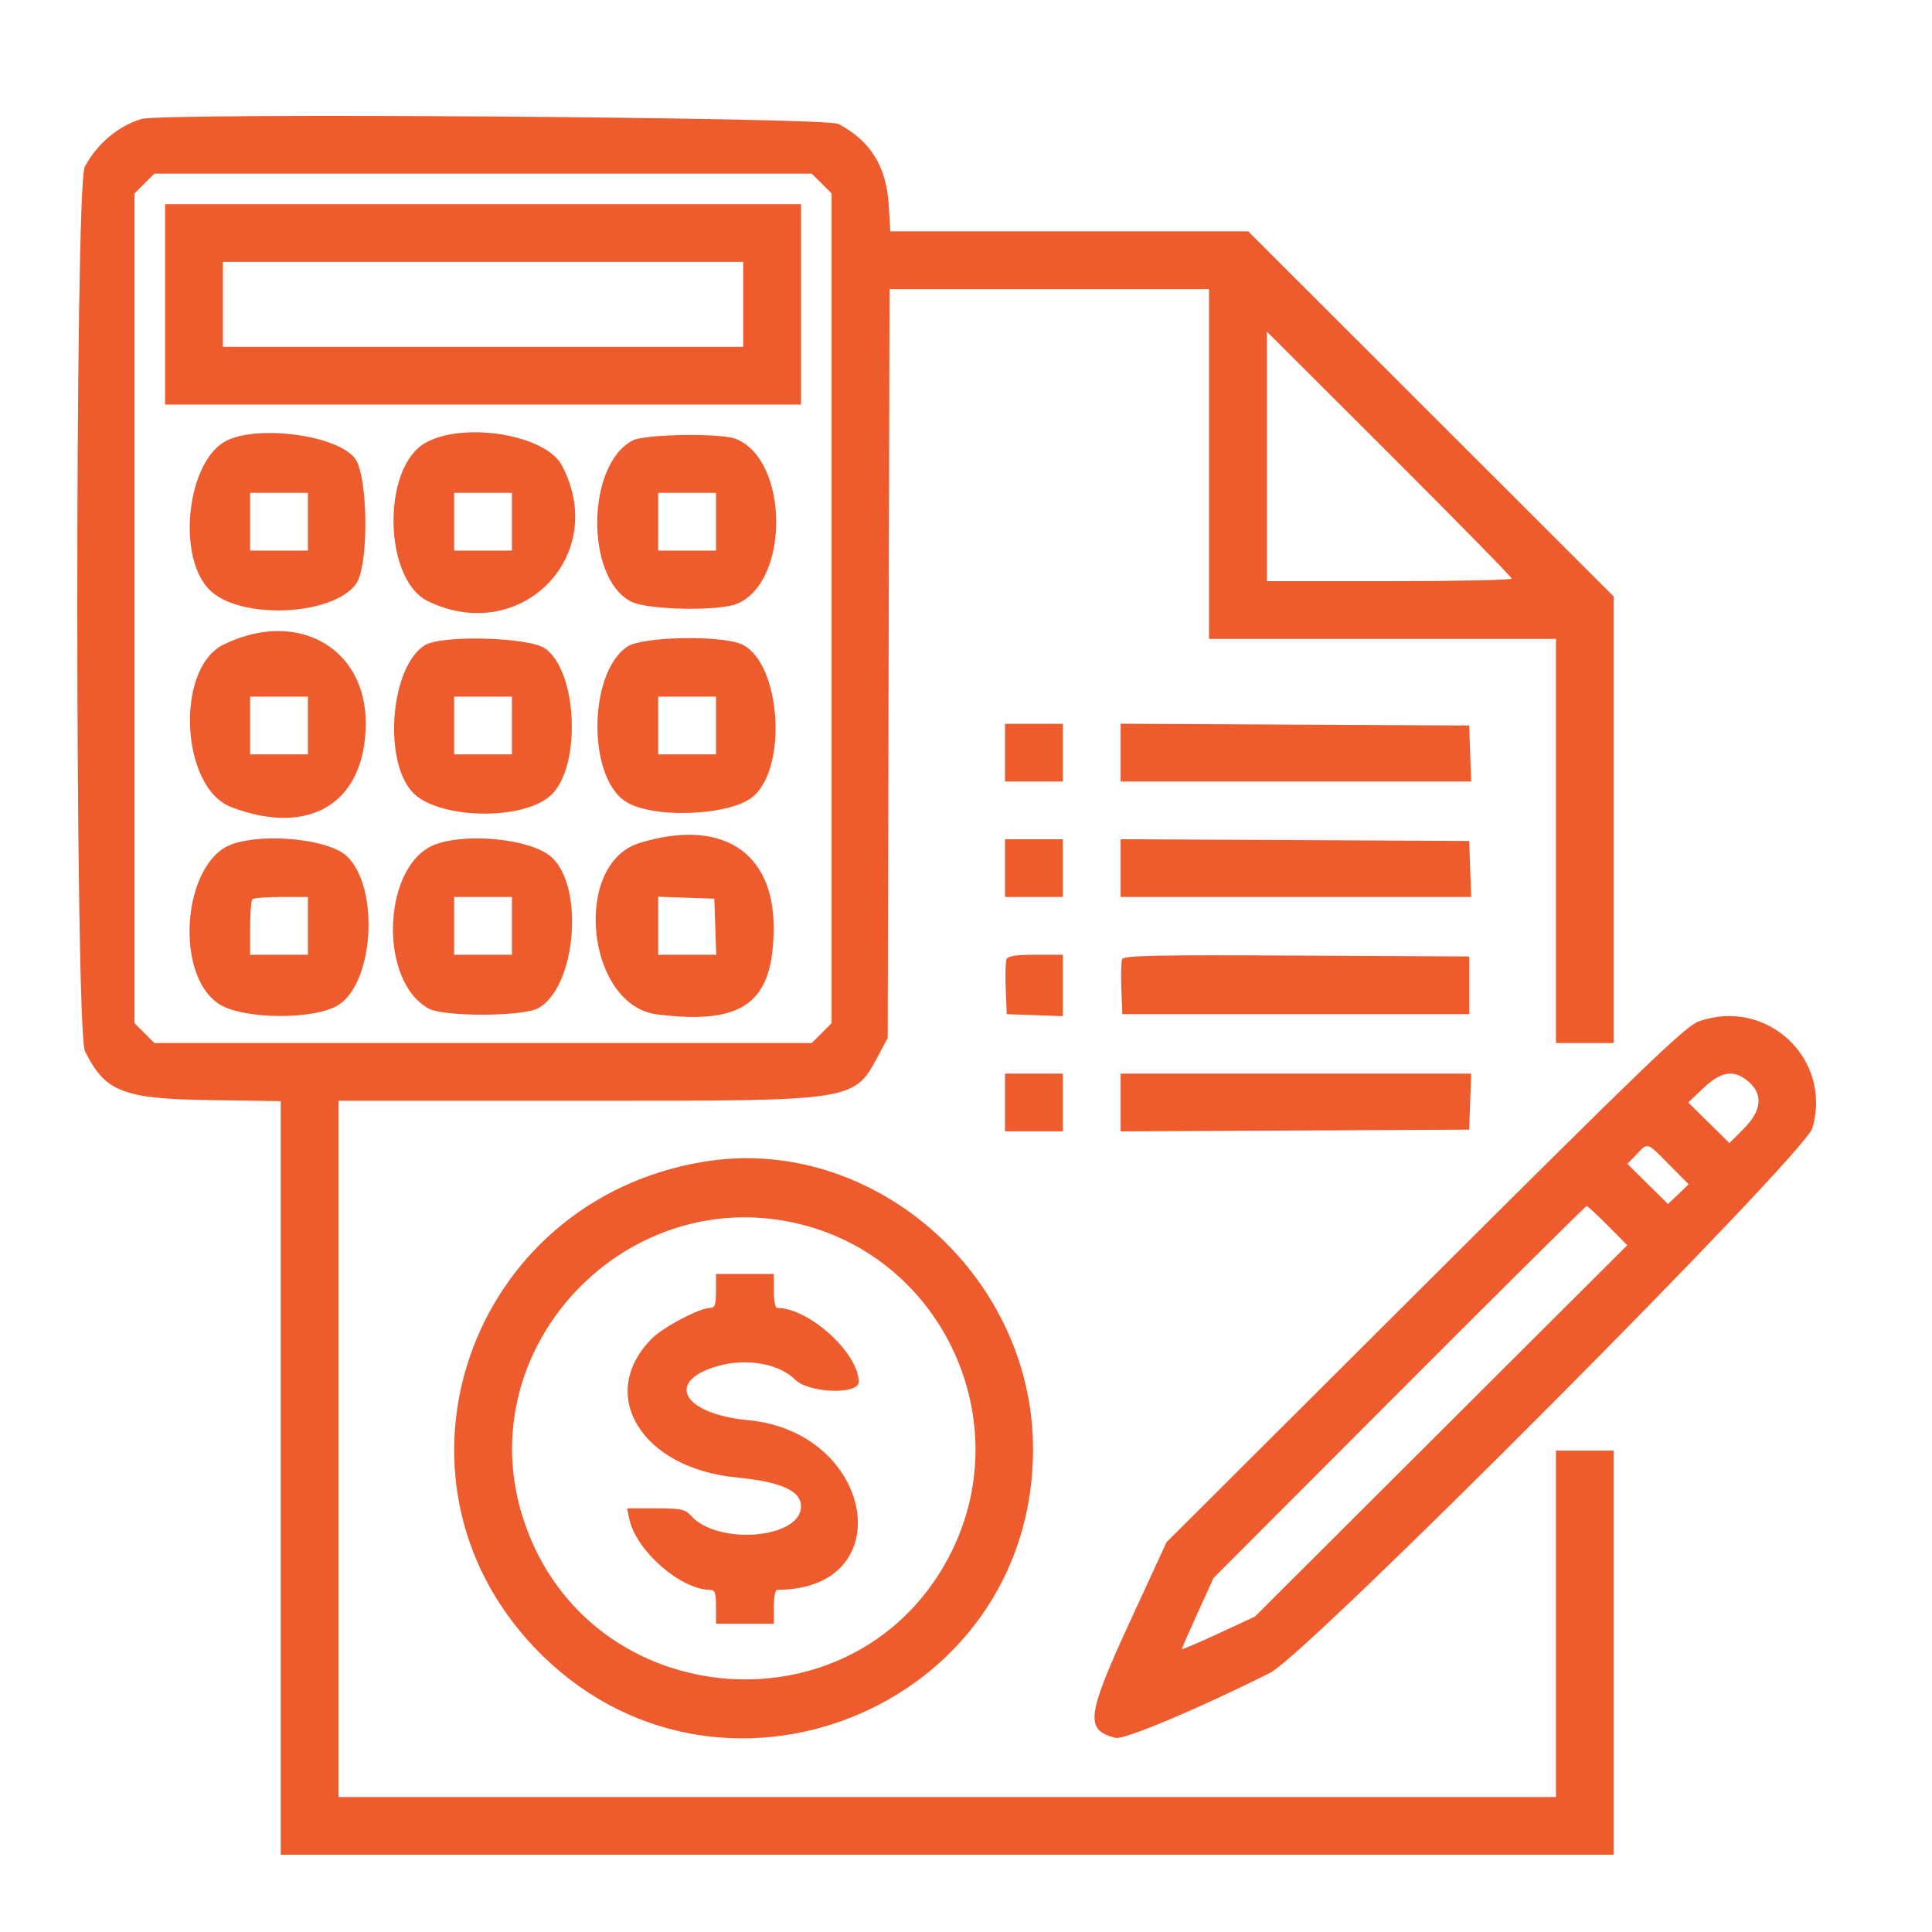 <svg width="50" height="50" viewBox="0 0 50 50" fill="none" xmlns="http://www.w3.org/2000/svg">
<path fill-rule="evenodd" clip-rule="evenodd" d="M3.656 3.08C3.049 3.267 2.509 3.724 2.193 4.317C1.932 4.808 1.938 26.679 2.199 27.205C2.723 28.26 3.178 28.438 5.439 28.471L7.265 28.498V38.249V48H24.514H41.763V42.77V37.541H41.015H40.267V42.023V46.506H24.514H8.761V37.497V28.488H14.95C22.304 28.488 22.085 28.523 22.777 27.23L22.974 26.862L22.997 17.172L23.021 7.482H27.156H31.29V12.008V16.535H35.779H40.267V21.764V26.994H41.015H41.763V21.215V15.437L37.033 10.712L32.303 5.987H27.672H23.041L23 5.306C22.94 4.308 22.532 3.65 21.698 3.207C21.371 3.033 4.201 2.913 3.656 3.08ZM21.265 4.75L21.522 5.007V15.743V26.48L21.265 26.737L21.007 26.994H12.501H3.995L3.738 26.737L3.481 26.48V15.743V5.007L3.738 4.75L3.995 4.493H12.501H21.007L21.265 4.75ZM4.273 7.877V10.47H12.501H20.73V7.877V5.284H12.501H4.273V7.877ZM19.234 7.877V8.976H12.501H5.769V7.877V6.778H12.501H19.234V7.877ZM39.123 14.974C39.123 15.011 37.697 15.04 35.955 15.04H32.786V11.811V8.581L35.955 11.744C37.697 13.484 39.123 14.937 39.123 14.974ZM5.901 11.386C4.846 11.856 4.542 14.417 5.438 15.281C6.234 16.047 8.623 15.938 9.216 15.108C9.552 14.638 9.529 12.311 9.184 11.86C8.741 11.28 6.775 10.996 5.901 11.386ZM11.007 11.462C9.875 12.103 9.923 15.002 11.076 15.559C13.475 16.719 15.777 14.384 14.541 12.044C14.122 11.25 11.999 10.901 11.007 11.462ZM16.374 11.399C15.171 12.024 15.143 14.963 16.333 15.57C16.761 15.788 18.613 15.823 19.082 15.623C20.451 15.038 20.412 11.875 19.03 11.354C18.628 11.203 16.688 11.236 16.374 11.399ZM7.969 13.502V14.249H7.221H6.473V13.502V12.755H7.221H7.969V13.502ZM13.249 13.502V14.249H12.501H11.753V13.502V12.755H12.501H13.249V13.502ZM18.53 13.502V14.249H17.782H17.034V13.502V12.755H17.782H18.53V13.502ZM5.782 16.684C4.525 17.302 4.674 20.388 5.985 20.888C8.028 21.668 9.465 20.769 9.465 18.711C9.465 16.744 7.669 15.755 5.782 16.684ZM10.995 16.698C10.114 17.247 9.905 19.651 10.667 20.493C11.305 21.198 13.514 21.256 14.25 20.588C15.047 19.864 14.955 17.386 14.11 16.784C13.696 16.489 11.432 16.427 10.995 16.698ZM16.235 16.734C15.23 17.411 15.195 20.086 16.183 20.739C16.871 21.194 18.89 21.119 19.487 20.617C20.395 19.854 20.202 17.152 19.206 16.68C18.686 16.433 16.626 16.471 16.235 16.734ZM7.969 18.776V19.523H7.221H6.473V18.776V18.029H7.221H7.969V18.776ZM13.249 18.776V19.523H12.501H11.753V18.776V18.029H12.501H13.249V18.776ZM18.53 18.776V19.523H17.782H17.034V18.776V18.029H17.782H18.53V18.776ZM26.01 19.479V20.226H26.758H27.506V19.479V18.732H26.758H26.01V19.479ZM29.002 19.478V20.226H33.538H38.074L38.048 19.501L38.023 18.776L33.512 18.753L29.002 18.73V19.478ZM6.005 21.848C4.734 22.3 4.492 25.208 5.662 25.98C6.282 26.391 8.177 26.401 8.777 25.997C9.692 25.381 9.813 22.928 8.967 22.15C8.498 21.718 6.843 21.549 6.005 21.848ZM11.283 21.848C9.902 22.34 9.767 25.37 11.093 26.101C11.485 26.317 13.528 26.311 13.927 26.093C14.909 25.557 15.133 22.936 14.263 22.173C13.749 21.722 12.132 21.546 11.283 21.848ZM16.55 21.817C14.795 22.356 15.175 26.024 17.009 26.253C19.244 26.532 20.022 25.951 20.022 24.005C20.022 22.028 18.659 21.169 16.55 21.817ZM26.01 22.467V23.214H26.758H27.506V22.467V21.72H26.758H26.01V22.467ZM29.002 22.466V23.214H33.538H38.074L38.048 22.489L38.023 21.764L33.512 21.741L29.002 21.719V22.466ZM7.969 23.961V24.709H7.221H6.473V24.02C6.473 23.641 6.499 23.305 6.532 23.273C6.564 23.241 6.901 23.214 7.28 23.214H7.969V23.961ZM13.249 23.961V24.709H12.501H11.753V23.961V23.214H12.501H13.249V23.961ZM18.511 23.983L18.537 24.709H17.785H17.034V23.958V23.207L17.76 23.233L18.486 23.258L18.511 23.983ZM26.047 24.827C26.022 24.892 26.014 25.238 26.028 25.596L26.054 26.247L26.78 26.272L27.506 26.298V25.503V24.709H26.799C26.289 24.709 26.08 24.741 26.047 24.827ZM29.04 24.826C29.015 24.891 29.006 25.238 29.02 25.596L29.046 26.247H33.534H38.023V25.5V24.753L33.554 24.73C29.863 24.711 29.077 24.728 29.04 24.826ZM43.963 26.434C43.625 26.554 42.593 27.546 36.879 33.243L30.19 39.912L29.244 41.965C28.115 44.416 28.071 44.775 28.874 44.977C29.093 45.032 31.059 44.203 32.874 43.291C33.835 42.808 46.705 29.879 46.904 29.197C47.427 27.404 45.727 25.808 43.963 26.434ZM26.01 28.532V29.279H26.758H27.506V28.532V27.785H26.758H26.01V28.532ZM29.002 28.533V29.28L33.512 29.258L38.023 29.235L38.048 28.51L38.074 27.785H33.538H29.002V28.533ZM45.252 27.993C45.636 28.323 45.591 28.749 45.125 29.214L44.757 29.582L44.224 29.057L43.691 28.532L44.086 28.158C44.551 27.719 44.878 27.672 45.252 27.993ZM43.197 30.14L43.702 30.649L43.435 30.905L43.168 31.16L42.642 30.641L42.117 30.121L42.352 29.876C42.655 29.561 42.609 29.547 43.197 30.14ZM18.222 30.064C12.129 31.063 9.633 38.248 13.848 42.655C18.52 47.539 26.744 44.248 26.735 37.497C26.729 32.98 22.573 29.351 18.222 30.064ZM41.611 31.719L42.113 32.226L37.295 37.031L32.478 41.837L31.532 42.276C31.012 42.517 30.586 42.698 30.586 42.677C30.586 42.657 30.771 42.234 30.997 41.738L31.407 40.837L36.211 36.025C38.853 33.378 41.035 31.213 41.061 31.213C41.087 31.213 41.334 31.441 41.611 31.719ZM20.774 31.698C24.409 32.636 26.294 36.741 24.643 40.122C22.291 44.94 15.224 44.435 13.549 39.33C12.092 34.891 16.226 30.525 20.774 31.698ZM18.53 33.41C18.53 33.77 18.502 33.849 18.376 33.849C18.107 33.849 17.172 34.34 16.875 34.637C15.429 36.081 16.595 38 19.064 38.237C20.207 38.347 20.73 38.581 20.73 38.983C20.73 39.821 18.572 40.002 17.878 39.223C17.732 39.059 17.616 39.035 16.969 39.035H16.228L16.289 39.321C16.465 40.135 17.619 41.144 18.376 41.144C18.502 41.144 18.53 41.224 18.53 41.584V42.023H19.278H20.026V41.584C20.026 41.342 20.064 41.144 20.11 41.144C23.332 41.144 22.635 37.063 19.361 36.754C17.657 36.593 17.193 35.737 18.598 35.347C19.333 35.144 20.165 35.293 20.576 35.703C20.93 36.057 22.227 36.102 22.224 35.761C22.217 35.011 20.933 33.849 20.11 33.849C20.064 33.849 20.026 33.652 20.026 33.41V32.97H19.278H18.53V33.41Z" fill="#EE5C2E"/>
</svg>

